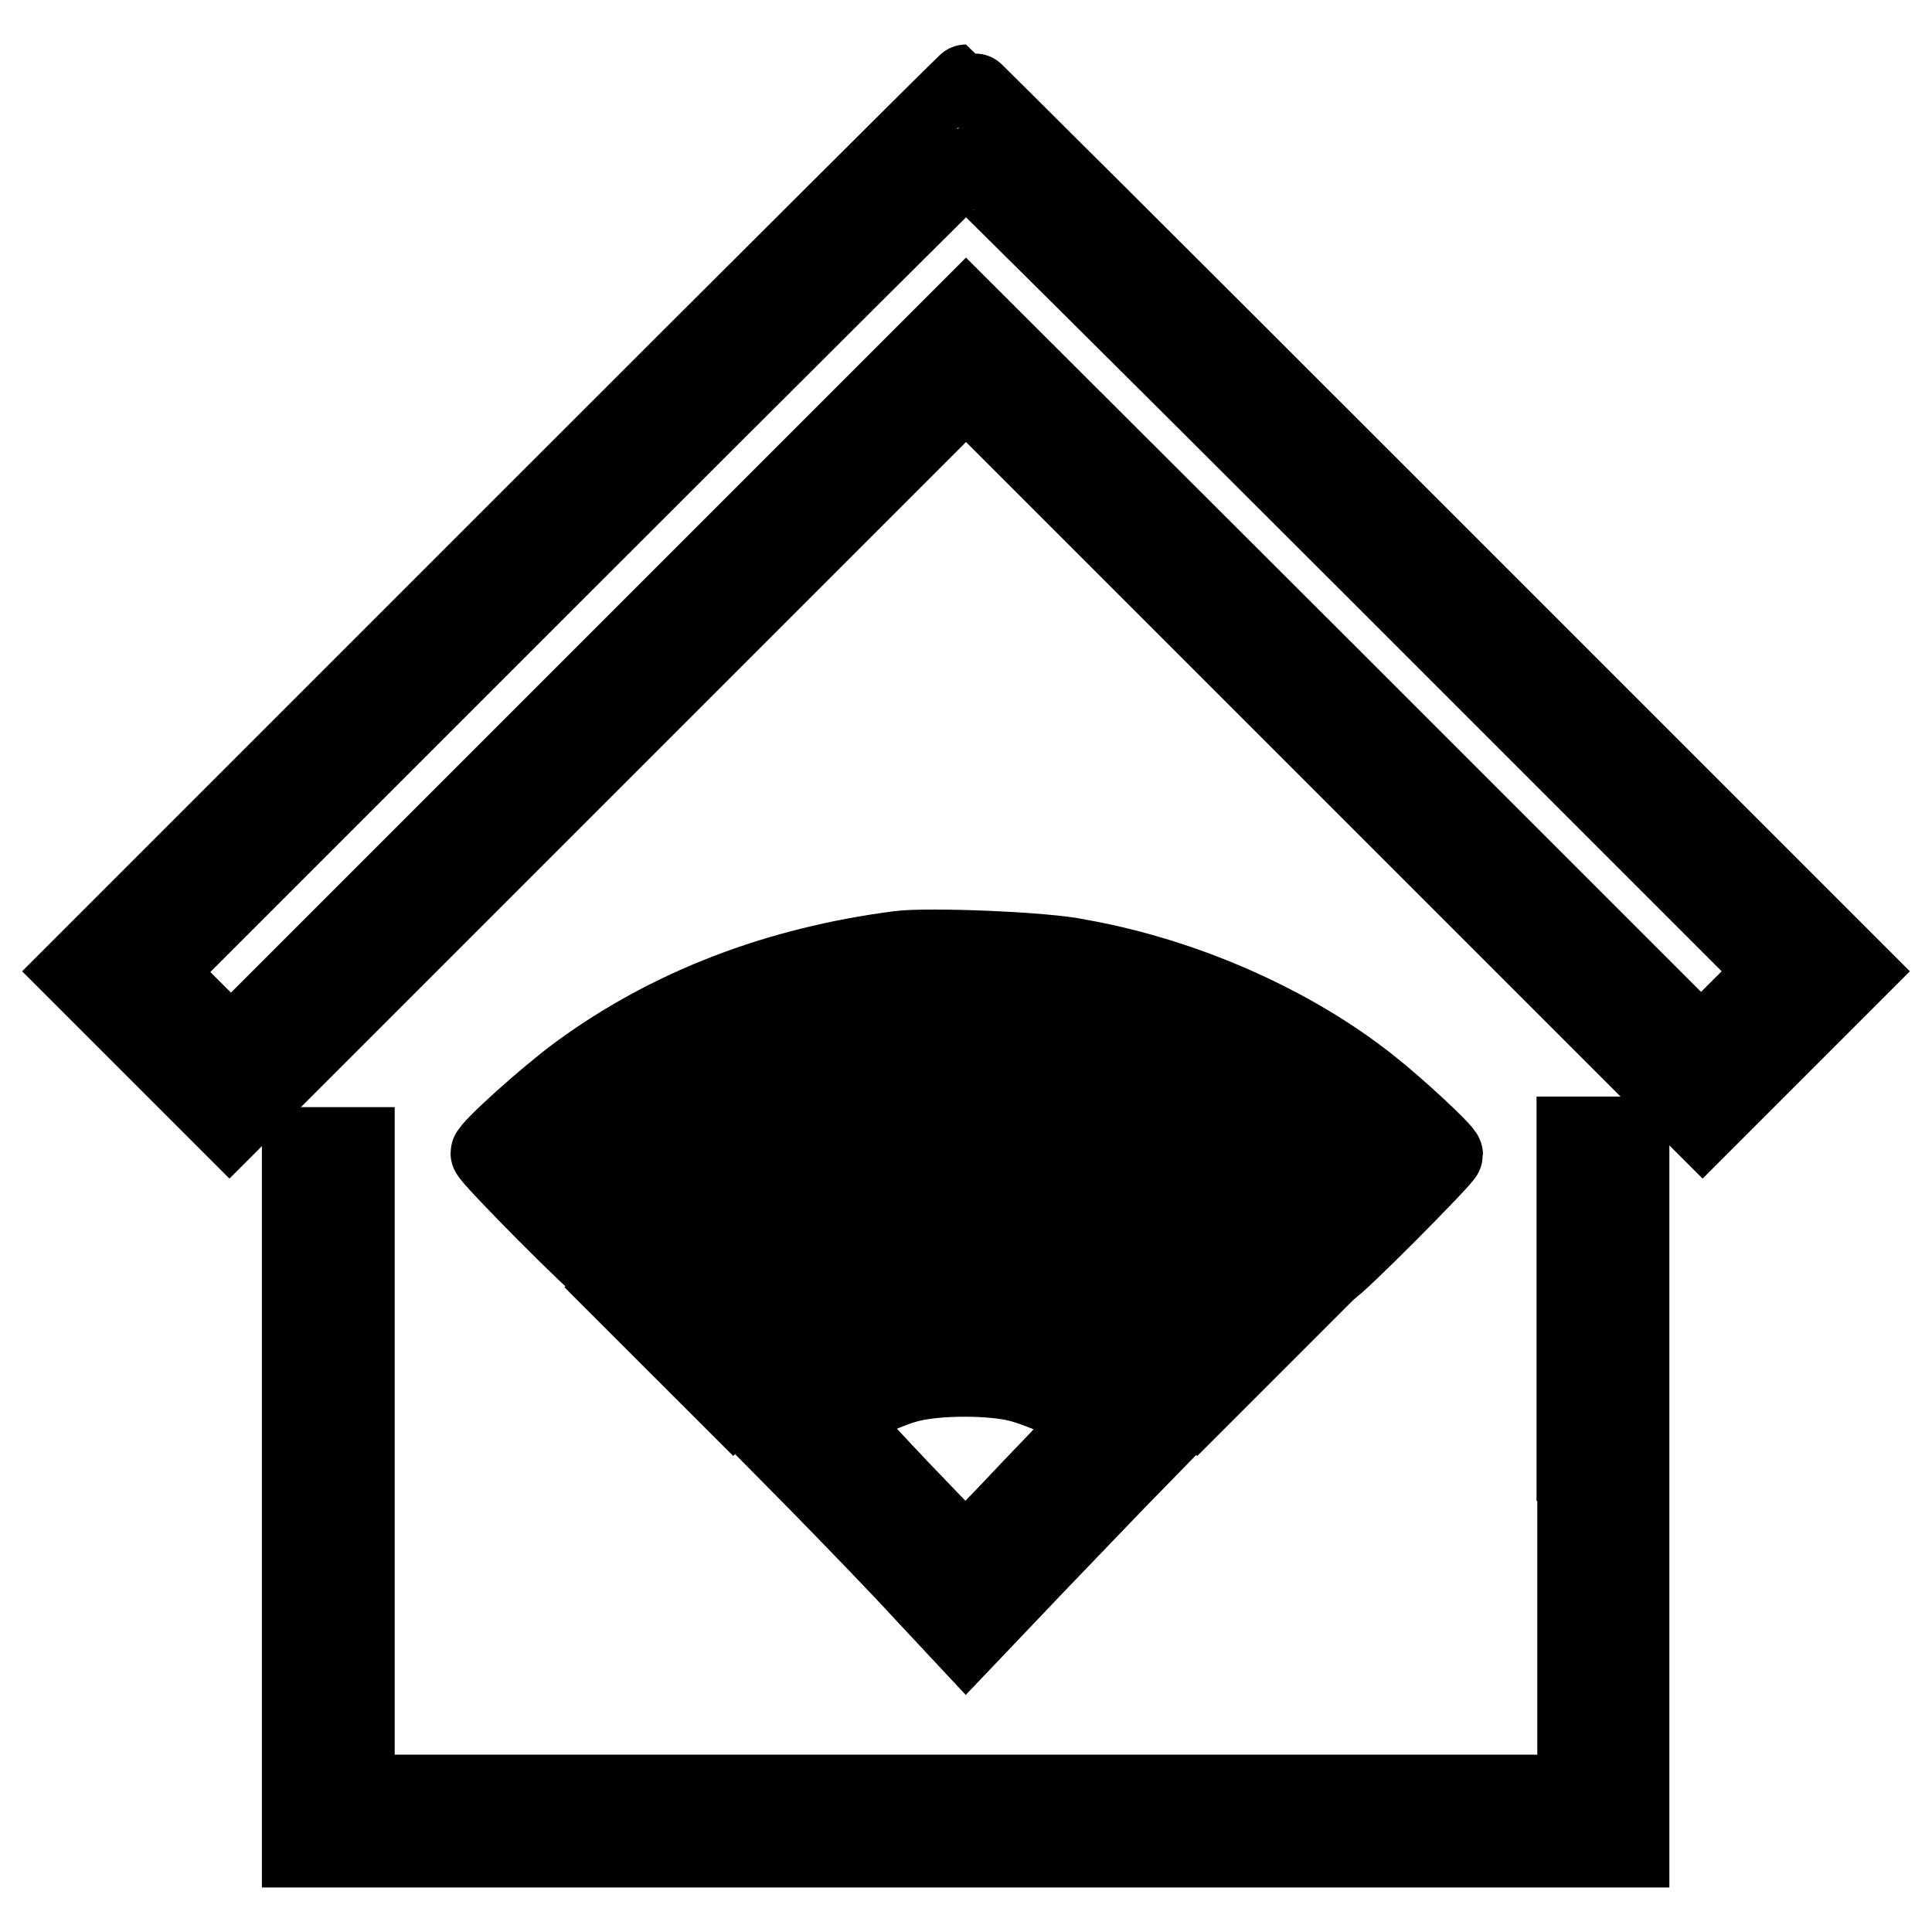 <?xml version="1.0" encoding="utf-8"?>
<!-- Svg Vector Icons : http://www.onlinewebfonts.com/icon -->
<!DOCTYPE svg PUBLIC "-//W3C//DTD SVG 1.1//EN" "http://www.w3.org/Graphics/SVG/1.1/DTD/svg11.dtd">
<svg version="1.1" xmlns="http://www.w3.org/2000/svg" xmlns:xlink="http://www.w3.org/1999/xlink" x="0px" y="0px" viewBox="0 0 256 256" enable-background="new 0 0 256 256" xml:space="preserve">
<g><g><g><path stroke-width="10" fill-opacity="0" stroke="#000000"  d="M68.9,69.8L10,128.7l10.2,10.2l10.2,10.2l48.8-48.8L128,51.5l48.8,48.8l48.8,48.8l10.2-10.2l10.2-10.2l-58.9-58.9c-32.4-32.4-59-58.9-59.1-58.9S101.3,37.4,68.9,69.8z M181.7,75.2l53.5,53.5l-4.9,4.9l-4.9,4.9l-48.7-48.7L128,41.2L79.3,89.9l-48.7,48.7l-4.9-4.9l-4.9-4.9l53.5-53.5c29.4-29.4,53.6-53.5,53.7-53.5S152.3,45.8,181.7,75.2z"/><path stroke-width="10" fill-opacity="0" stroke="#000000"  d="M119.1,125.7c-16.2,2.1-30.5,7.6-42.5,16.4c-4.1,3-11.9,10-11.9,10.7c0,0.6,14.6,15.3,15.2,15.3c0.2,0,2.3-1.8,4.6-3.9c11.8-11.3,27-17.3,43.6-17.3c16.6,0,31.7,6.1,43.7,17.4c2.3,2.2,4.3,3.9,4.5,3.9c0.6,0,15.2-14.7,15.2-15.2c0-0.5-6.1-6.2-9.9-9.2c-10.3-8.2-24.5-14.5-38.5-17C138.7,125.8,122.9,125.2,119.1,125.7z M143.2,133.8c6.2,1.3,13.7,3.8,18.9,6.4c4.7,2.3,12.7,7.5,16.4,10.7l2.4,2.1l-2.4,2.4l-2.4,2.4l-3.2-2.6c-8.5-6.8-18.8-11.5-30.7-14.1c-5.7-1.3-22.4-1.3-28.2,0c-11.9,2.6-22.2,7.3-30.7,14.1l-3.2,2.6l-2.4-2.4l-2.4-2.4l1.7-1.5c11.1-9.8,25.7-16.3,42-18.8c0.8-0.1,5.5-0.1,10.6,0C136.6,132.8,139.5,133,143.2,133.8z"/><path stroke-width="10" fill-opacity="0" stroke="#000000"  d="M122.4,150.1c-14.1,1.4-28.3,7.9-37.8,17.5l-2.8,2.9l7.7,7.7l7.7,7.7l3.6-3.5c4.4-4.2,9.5-7.3,15.4-9.2c4.3-1.5,4.8-1.5,11.7-1.5c6.9,0,7.5,0,11.7,1.5c5.9,2,11,5,15.4,9.2l3.6,3.5l7.7-7.7l7.7-7.7l-2.8-2.9c-7.9-8-19.1-14-30.6-16.3C136.3,150.3,126.5,149.7,122.4,150.1z M138.7,158c8.6,1.8,17.3,6,23.1,11l1.6,1.4l-2.4,2.4l-2.4,2.4l-2.8-2.1c-15.8-11.6-39.8-11.6-55.6,0l-2.8,2.1l-2.3-2.3c-1.3-1.3-2.3-2.4-2.3-2.6c0-0.5,4.9-4.1,8.2-6.1c5.4-3.2,12.8-5.8,19.8-6.9C124.6,156.8,134.6,157.1,138.7,158z"/><path stroke-width="10" fill-opacity="0" stroke="#000000"  d="M208.7,193.9v43.6H128H47.3v-42.9v-42.9h-3.8h-3.8v46.7v46.7H128h88.2v-47.4v-47.4h-3.8h-3.8V193.9z"/><path stroke-width="10" fill-opacity="0" stroke="#000000"  d="M119.6,176.1c-5.9,1.5-11.8,4.7-15.9,8.7l-3.6,3.5l8.3,8.4c4.5,4.6,10.8,11.1,13.9,14.5l5.7,6.1l6-6.3c3.3-3.5,9.6-10,13.9-14.5l8-8.2l-3.7-3.5c-4.3-4-10-7.1-16-8.6C131.4,174.9,124.4,174.9,119.6,176.1z M134.9,183.4c2.8,0.7,7.3,2.7,9.2,4.1c0.9,0.7,0.5,1.2-7.5,9.5c-4.6,4.9-8.5,8.9-8.7,8.9s-4-4-8.7-8.9c-7.9-8.4-8.4-8.9-7.5-9.5c1.8-1.4,6.4-3.5,9-4.1C124.4,182.5,131.3,182.5,134.9,183.4z"/></g></g></g>
</svg>